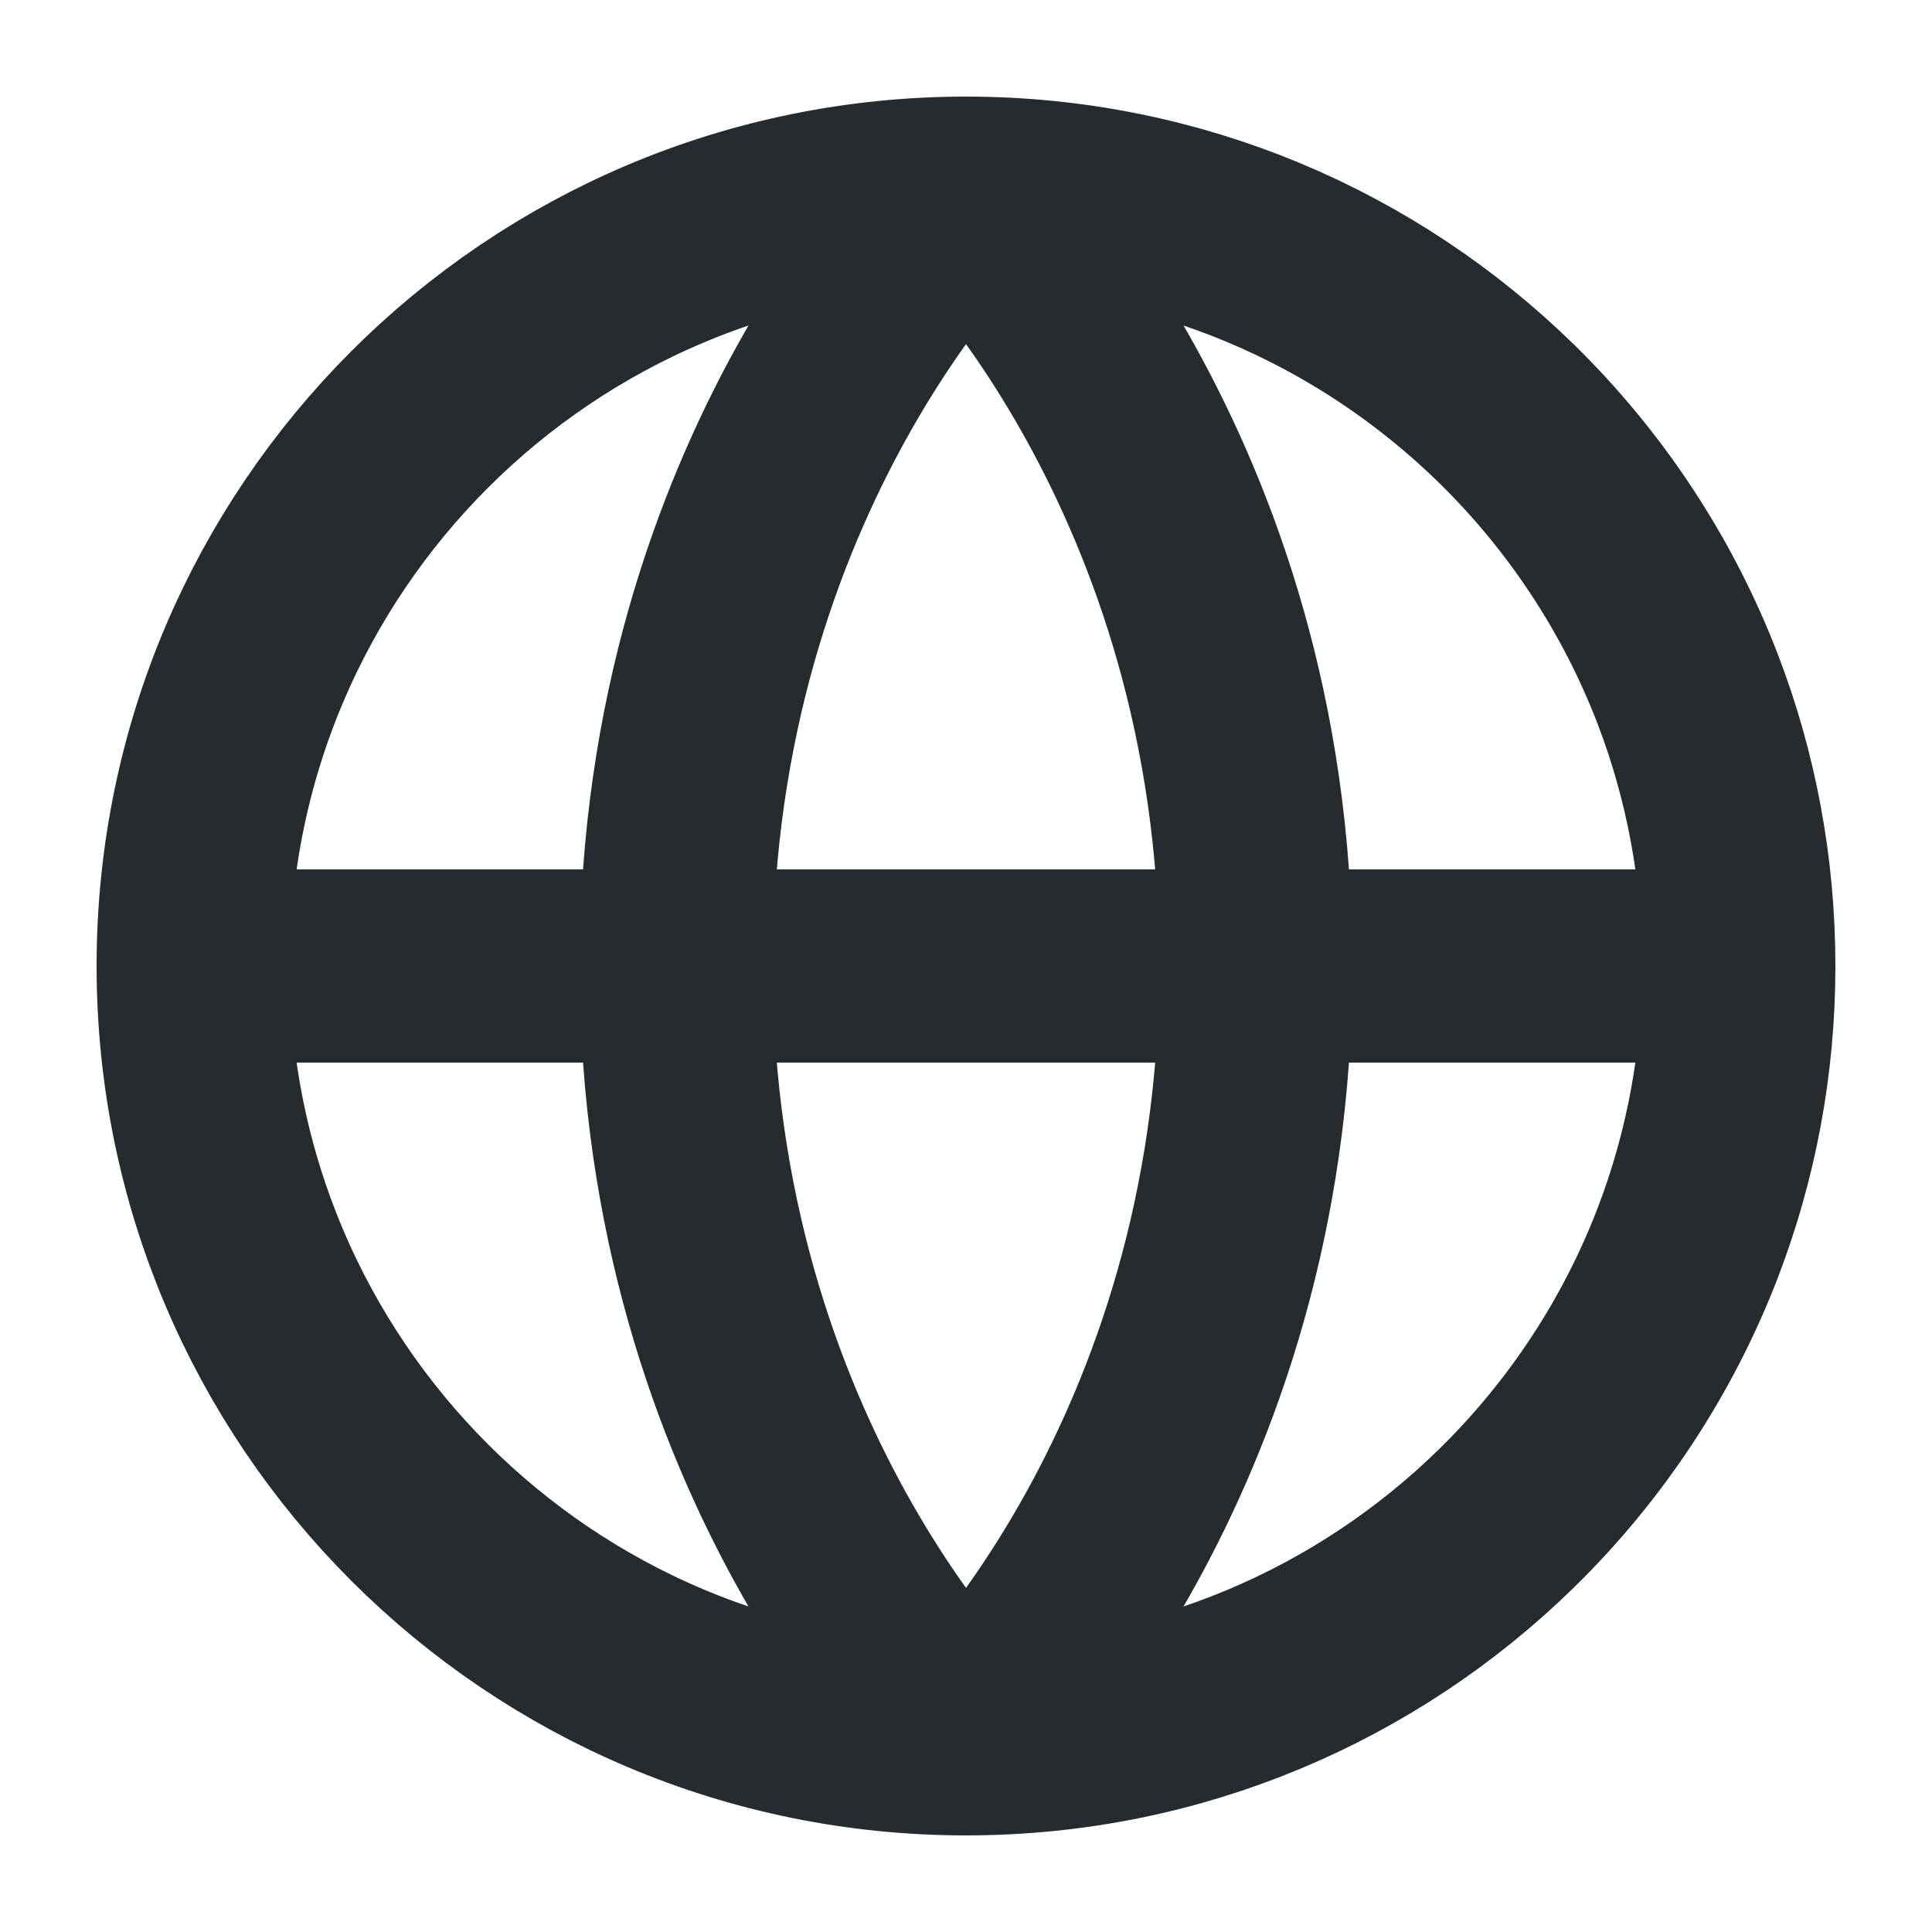 <svg width="20" height="20" viewBox="0 0 20 20" fill="none" xmlns="http://www.w3.org/2000/svg">
<path d="M18 10H10H2M18 10C18 8.993 17.814 8.03 17.475 7.143C17.059 6.057 16.414 5.085 15.599 4.286C14.156 2.872 12.18 2 10 2C5.582 2 2 5.582 2 10M18 10C18 11.007 17.814 11.97 17.475 12.857C17.059 13.943 16.414 14.915 15.599 15.714C14.156 17.128 12.18 18 10 18C5.582 18 2 14.418 2 10" stroke="#252B2E" stroke-width="2"/>
<path d="M10 18C10 18 7 15.143 7 10C7 4.857 10 2 10 2" stroke="#252B2E" stroke-width="2"/>
<path d="M10 18C10 18 13 15.143 13 10C13 4.857 10 2 10 2" stroke="#252B2E" stroke-width="2"/>
</svg>
